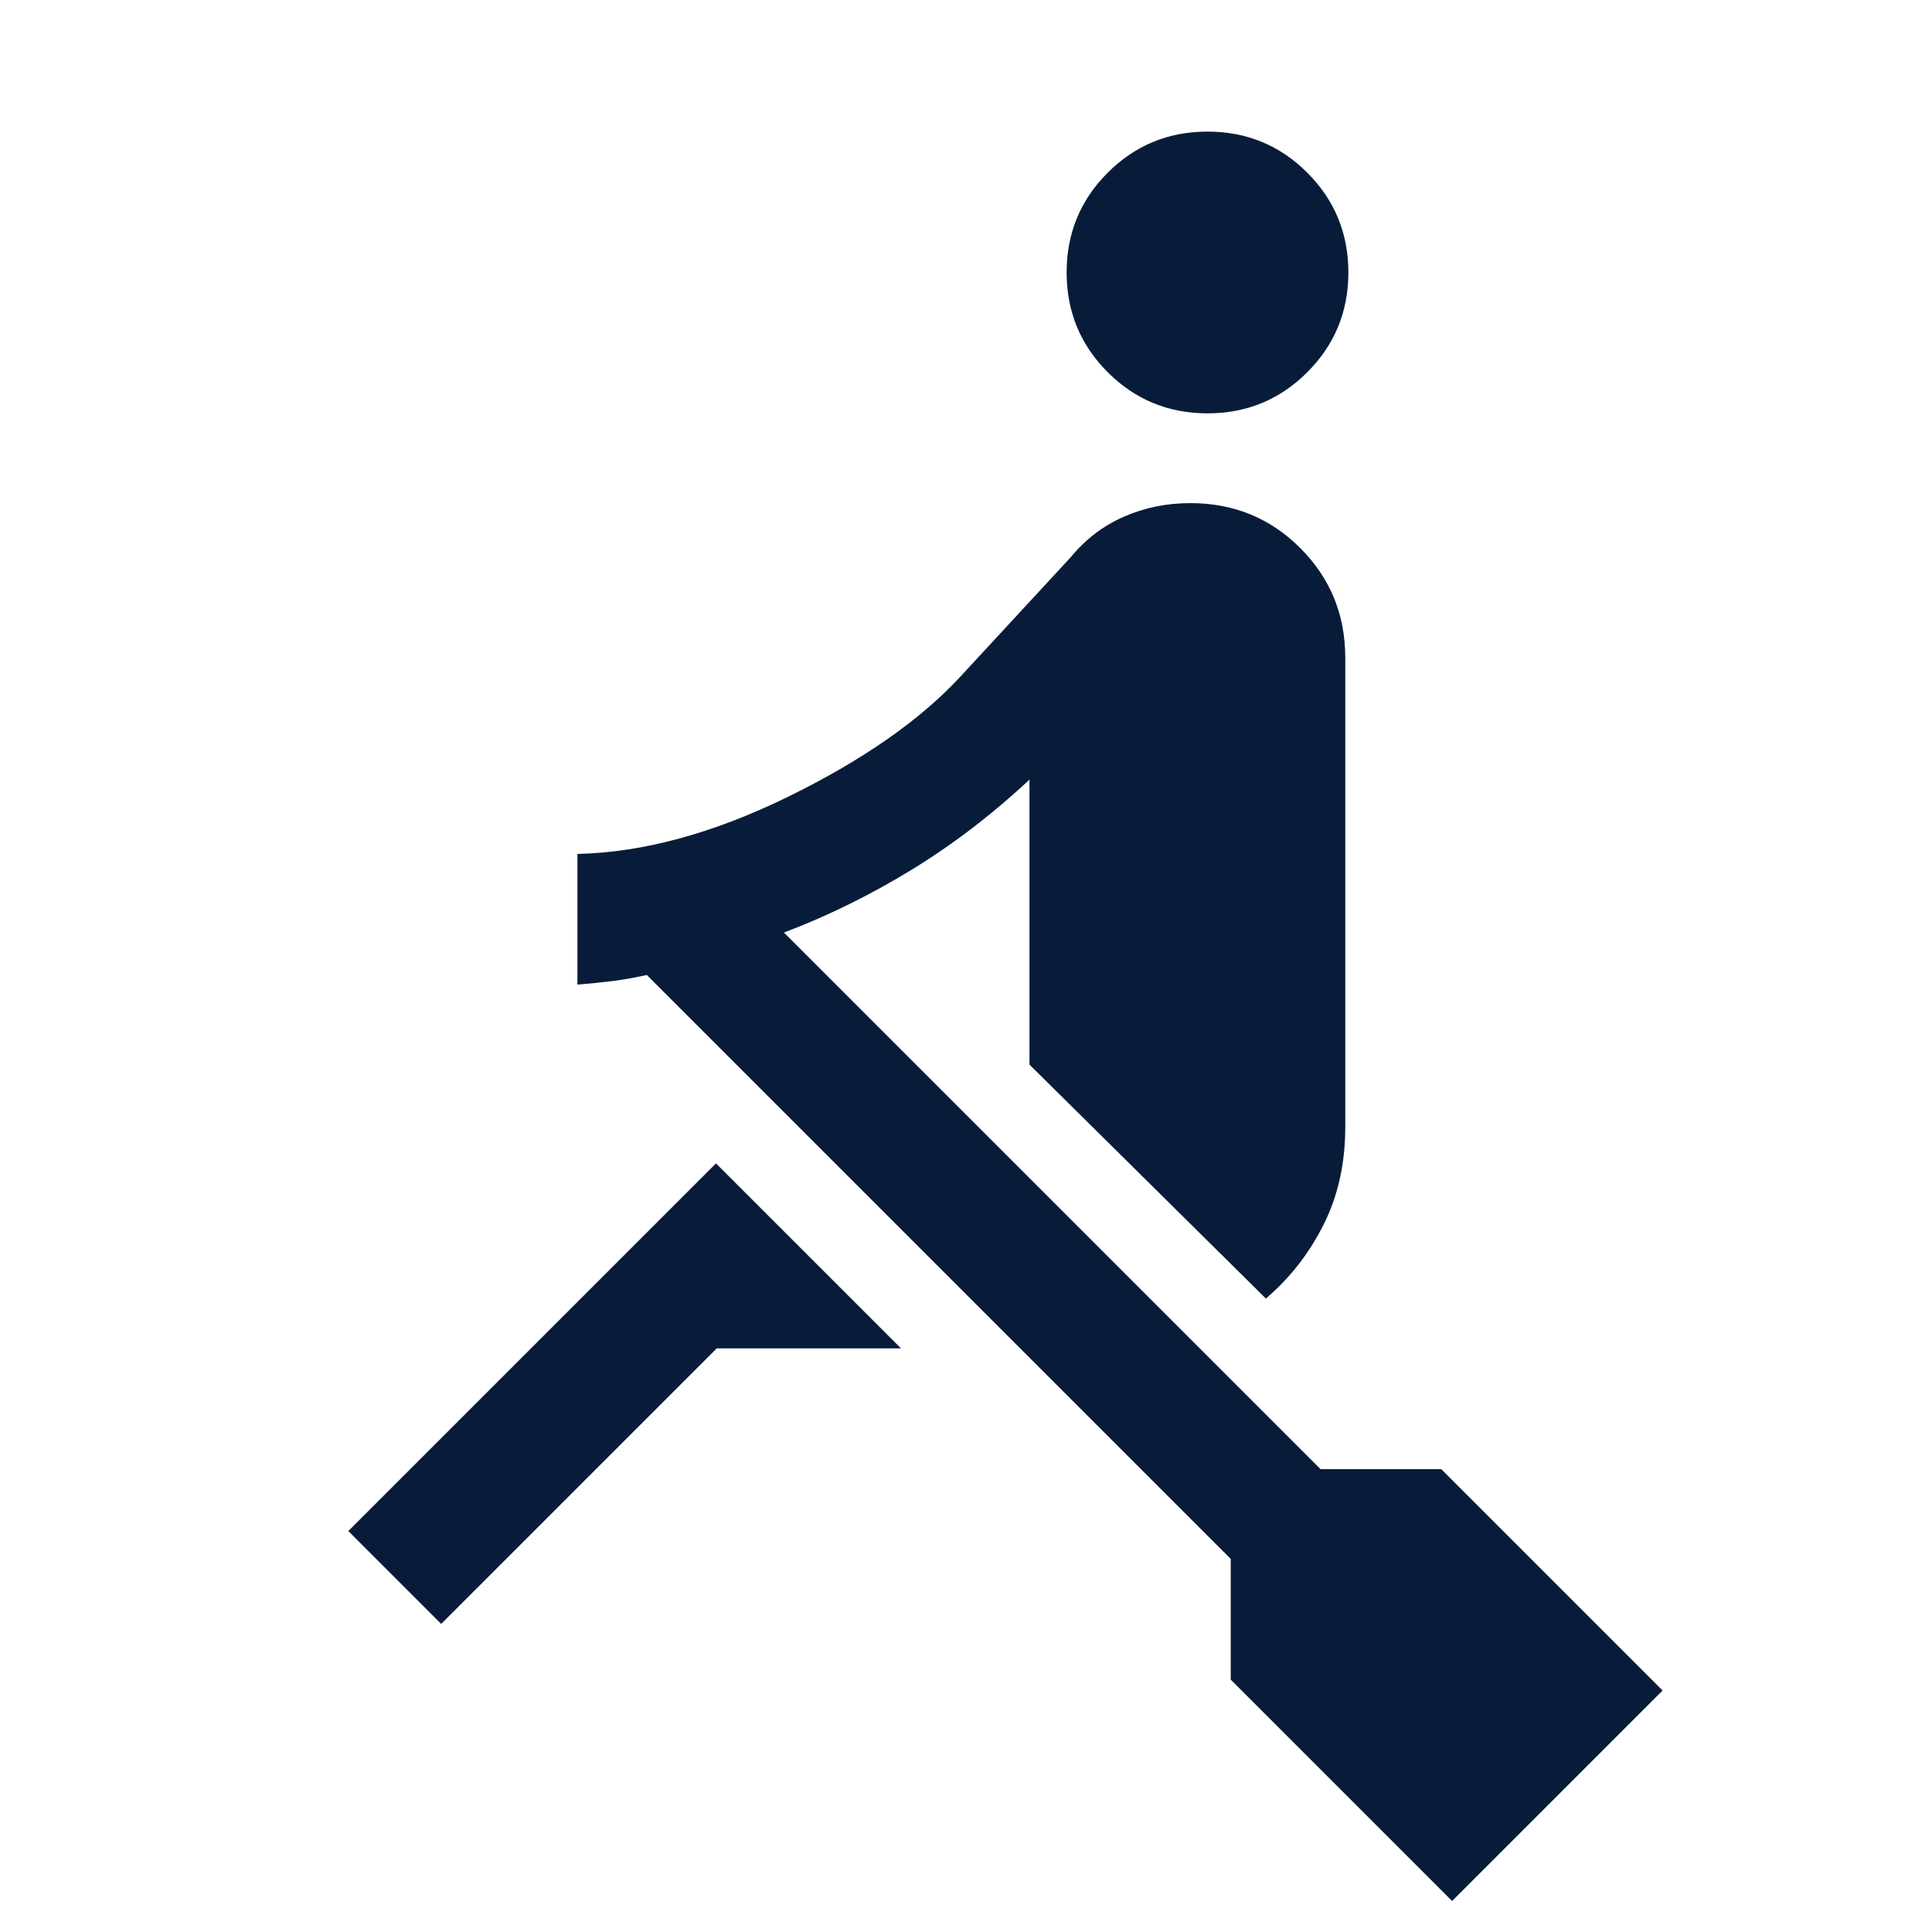 <svg xmlns="http://www.w3.org/2000/svg" height="24px" viewBox="0 -960 960 960" width="24px" fill="#081c3a"><path d="m721.54-15.39-110-110v-60L321.39-475.54q-9 2-16.85 3-7.85 1-17.62 1.77v-64.92q48.85-1.08 104.7-28.42 55.84-27.35 85.92-60.04L532-683.08q11.08-13.46 26.46-20.19 15.39-6.73 33.08-6.73 32.23 0 54.57 22.35 22.35 22.34 22.35 54.57V-400q0 27.15-10.85 48.65-10.84 21.5-28.61 36.58L511.54-431v-141.62q-28.08 26.23-58.96 45.04-30.89 18.81-63.04 30.96L656.15-230h60l110 110L721.54-15.39ZM219.23-153.08l-46.15-46.15 182.69-182.69L447.69-290h-91.54L219.23-153.08ZM600-754.61q-29.15 0-49.58-20.43Q530-795.46 530-824.61q0-29.16 20.42-49.58 20.43-20.42 49.58-20.42t49.58 20.42Q670-853.77 670-824.61q0 29.15-20.42 49.57-20.43 20.43-49.58 20.43Z"/></svg>